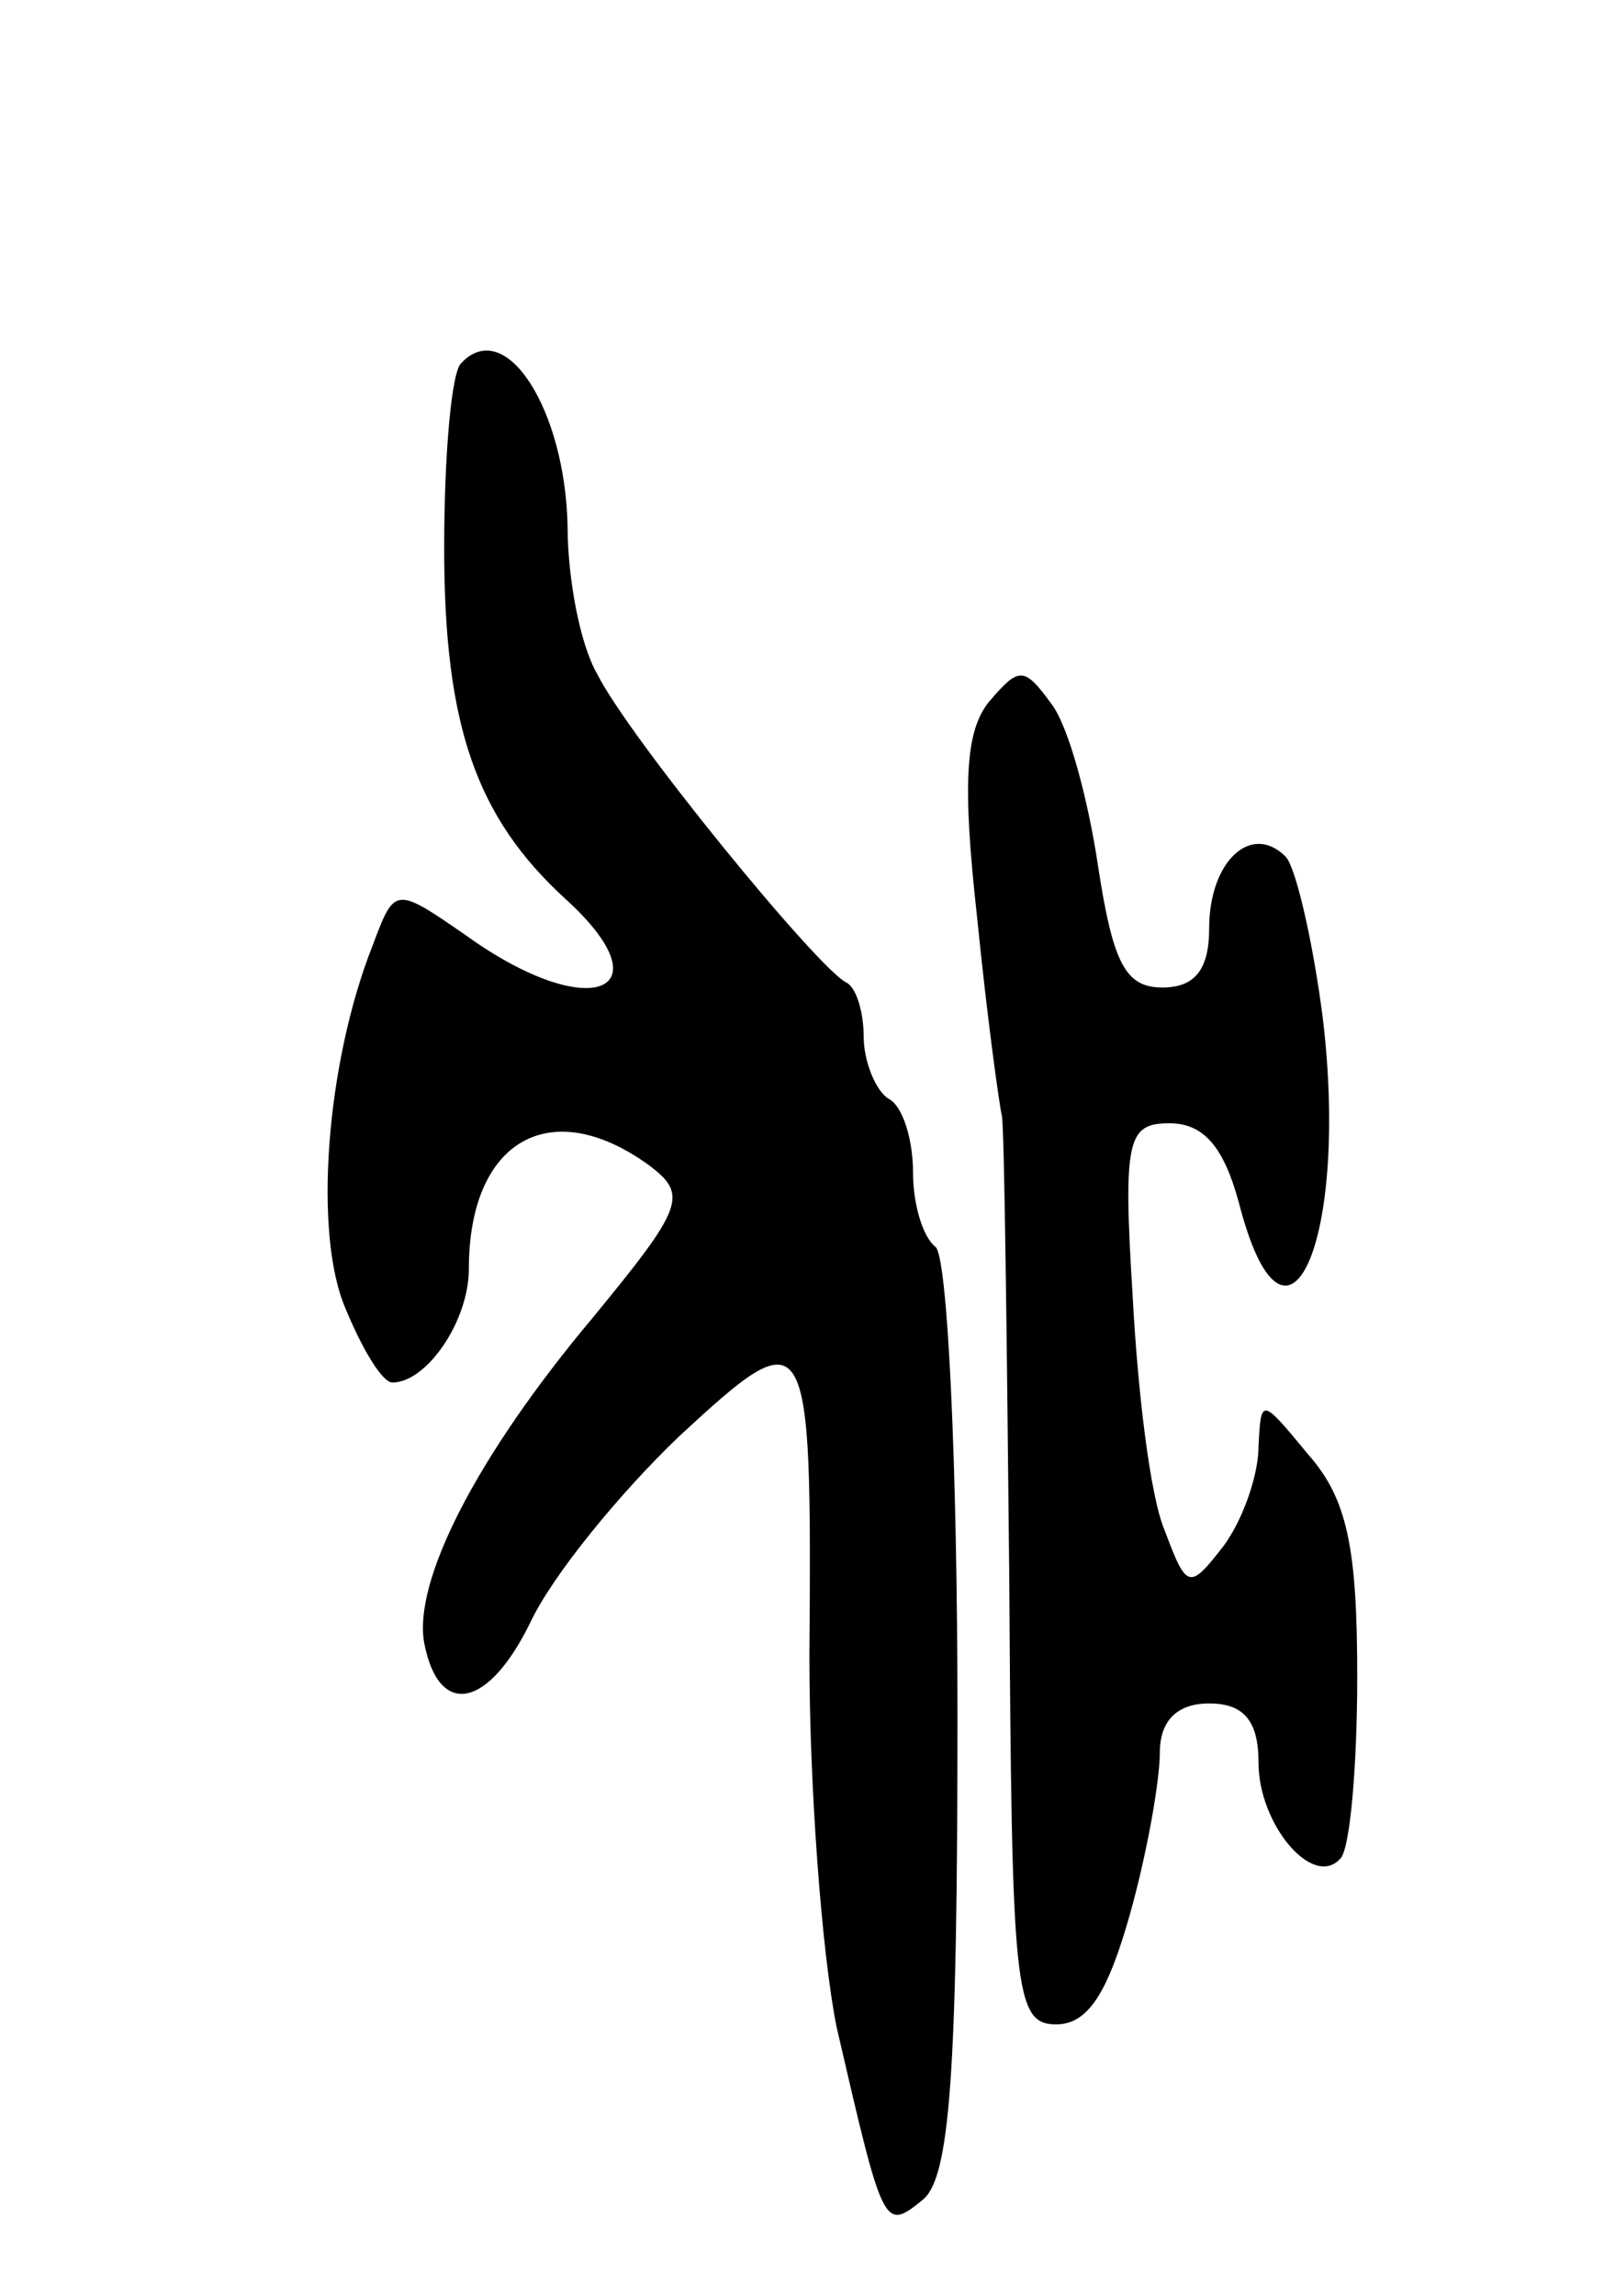<svg version="1.0" xmlns="http://www.w3.org/2000/svg" width="65" height="93" viewBox="0 0 65 93" ><g transform="translate(0,93) scale(0.1,-0.1)" ><path d="M187 783 c-4 -3 -7 -37 -7 -75 0 -72 13 -109 49 -142 42 -38 10 -51 -40 -15 -29 20 -29 20 -38 -4 -19 -48 -24 -117 -11 -147 7 -17 15 -30 19 -30 14 0 31 25 31 46 0 52 33 71 73 42 16 -12 14 -17 -23 -62 -47 -56 -73 -107 -68 -132 6 -30 26 -26 43 9 9 19 36 52 60 75 53 49 54 47 53 -89 0 -53 5 -120 11 -150 19 -82 19 -83 35 -70 11 9 14 52 14 196 0 102 -4 187 -9 190 -5 4 -9 17 -9 30 0 13 -4 27 -10 30 -5 3 -10 15 -10 25 0 10 -3 20 -7 22 -11 5 -88 99 -101 125 -7 12 -12 39 -12 60 -1 47 -25 85 -43 66z"/><path d="M401 646 c-10 -12 -11 -34 -5 -88 4 -40 9 -76 10 -80 1 -5 2 -89 3 -188 1 -166 2 -180 19 -180 13 0 21 13 30 45 7 25 12 54 12 65 0 13 7 20 20 20 14 0 20 -7 20 -24 0 -25 22 -51 33 -39 4 3 7 37 7 74 0 52 -4 72 -20 90 -19 23 -19 23 -20 3 0 -11 -6 -29 -14 -40 -14 -18 -15 -18 -24 6 -6 14 -11 57 -13 95 -4 64 -2 70 15 70 14 0 22 -10 28 -32 19 -74 45 -16 34 75 -4 31 -11 61 -15 65 -14 14 -31 -2 -31 -29 0 -17 -6 -24 -19 -24 -15 0 -20 10 -26 49 -4 27 -12 57 -19 66 -11 15 -13 15 -25 1z"/></g></svg> 
